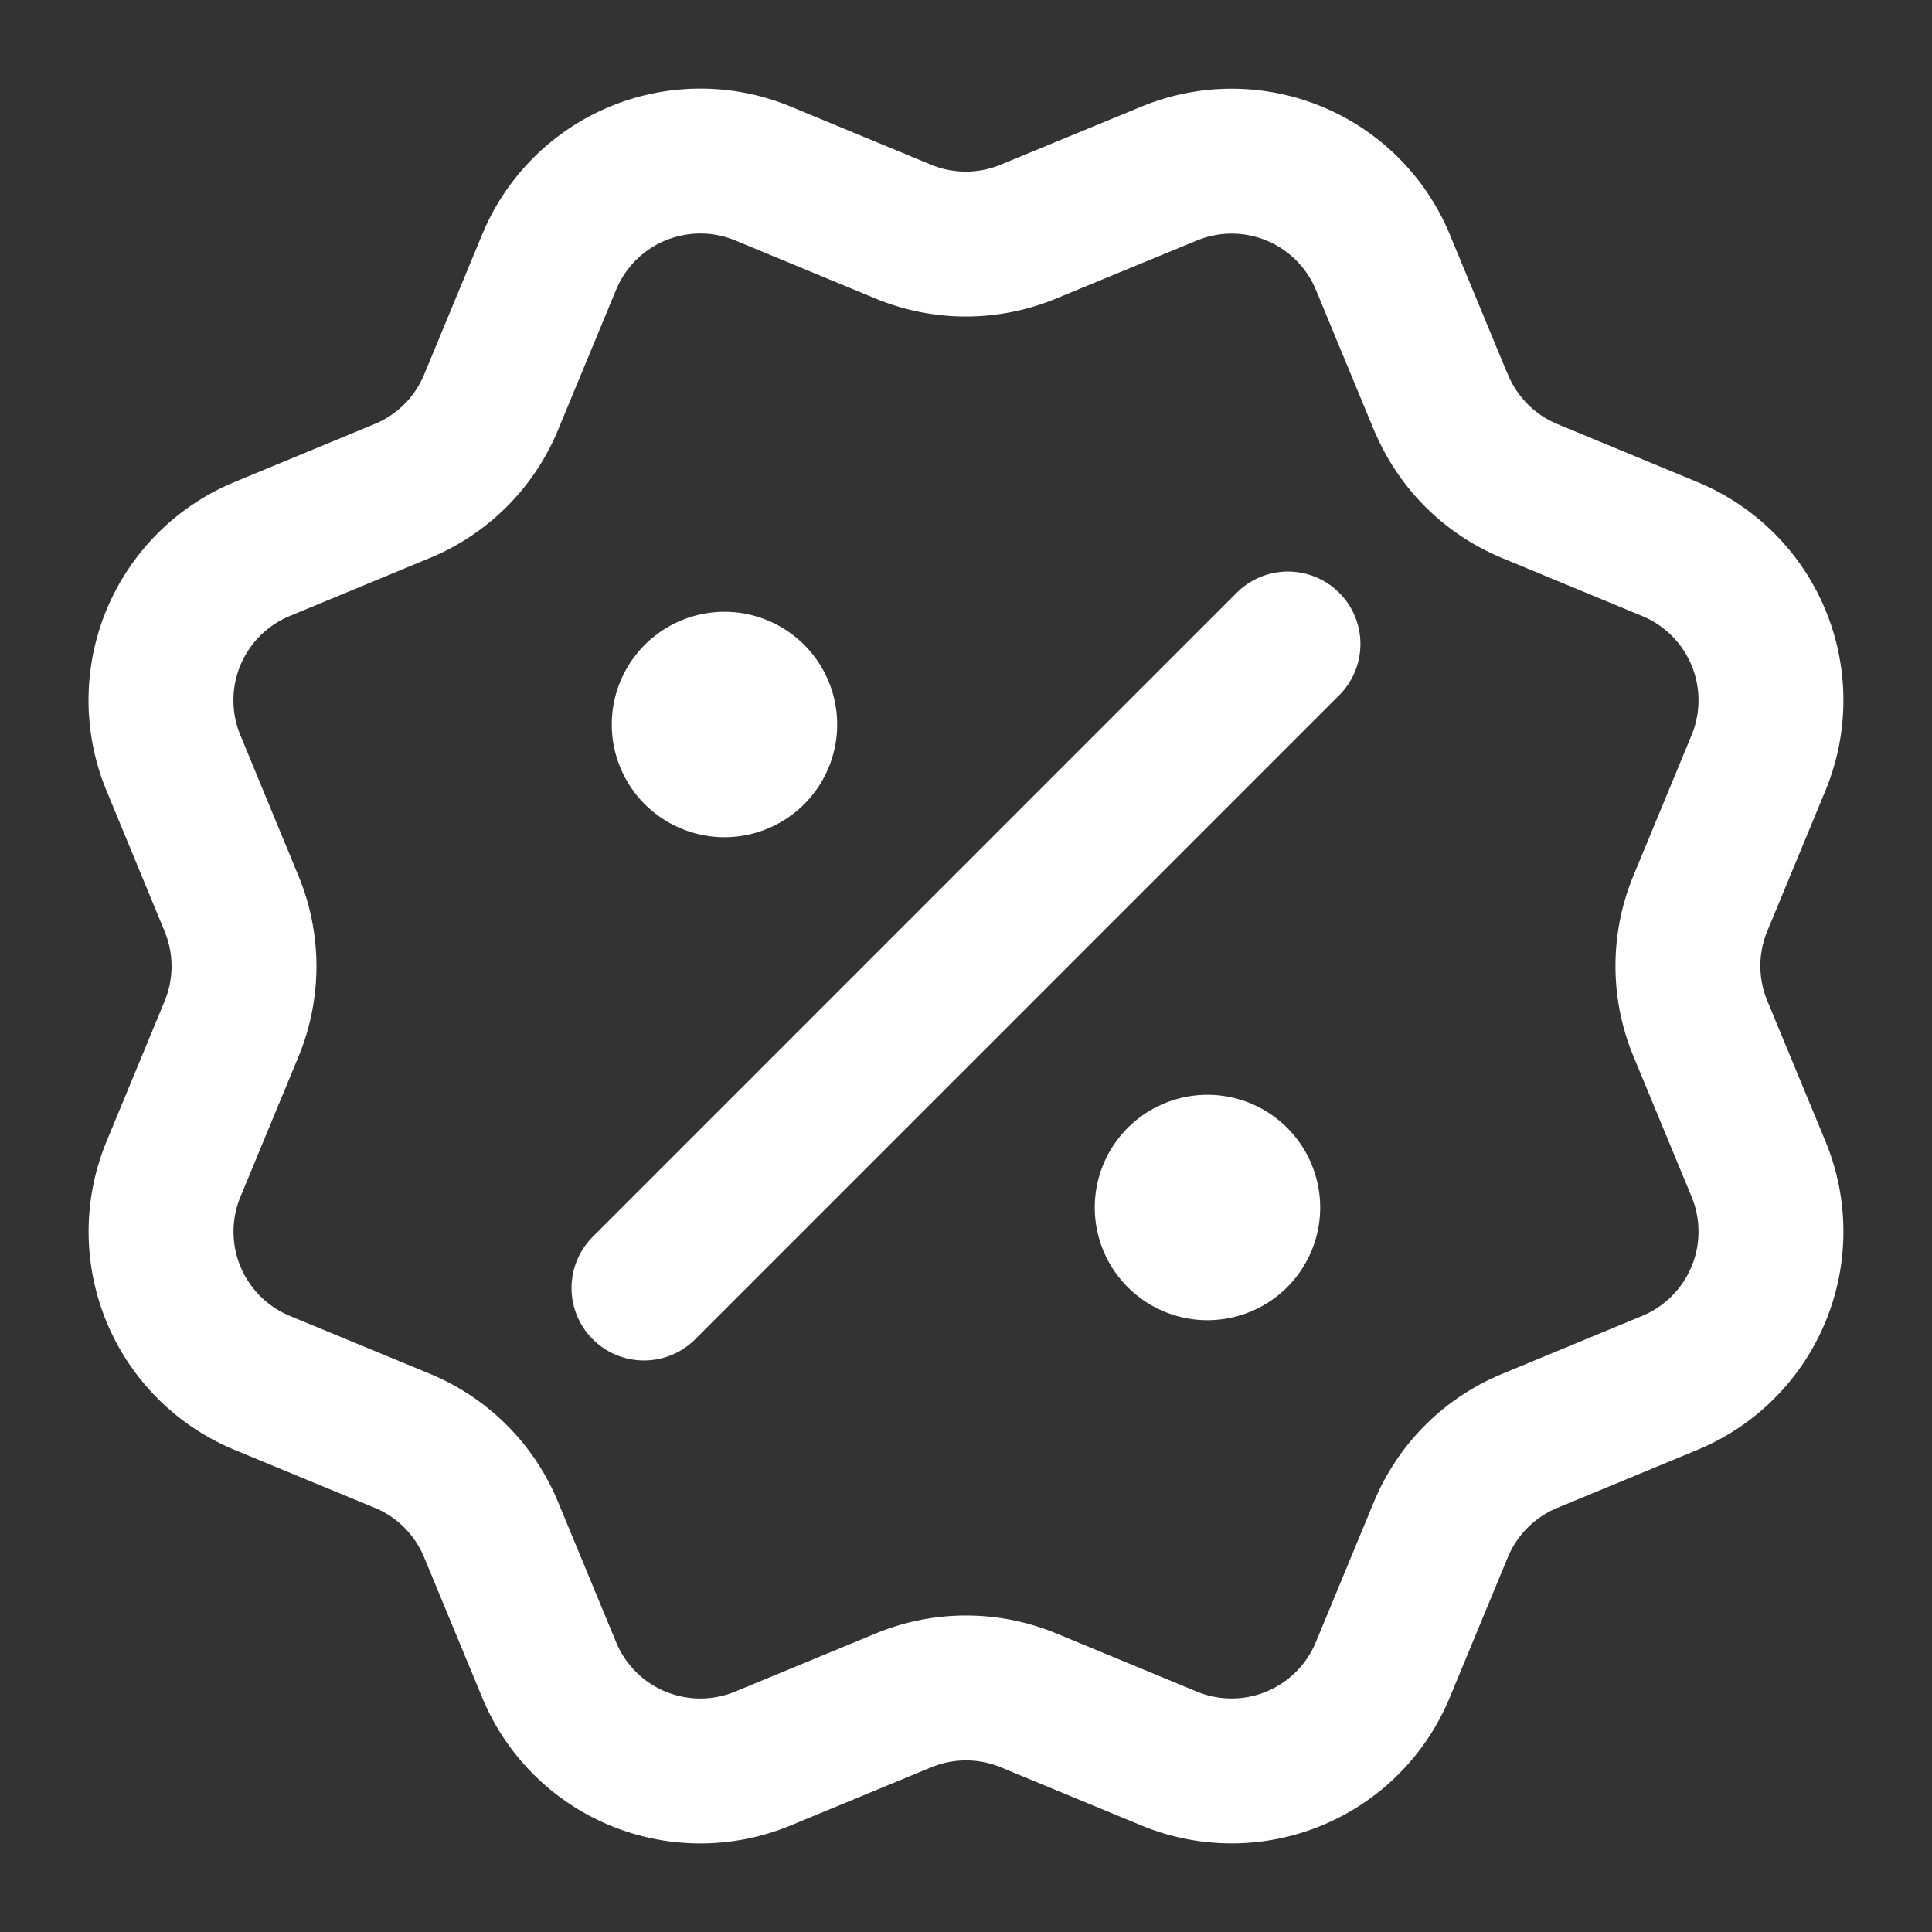 <svg xmlns="http://www.w3.org/2000/svg" width="40" height="40" fill="none"><rect width="100%" height="100%" fill="#333333" stroke="none"/><path stroke="#fff" stroke-linecap="round" stroke-linejoin="round" stroke-width="3" d="M15 15h.016M25 25h.016m1.65-11.667L13.333 26.667M29.835 8.33a3.388 3.388 0 0 0 1.831 1.834l2.91 1.205a3.388 3.388 0 0 1 1.832 4.426l-1.203 2.907a3.383 3.383 0 0 0 0 2.594l1.203 2.906a3.39 3.39 0 0 1-1.834 4.428l-2.907 1.204a3.388 3.388 0 0 0-1.834 1.831l-1.205 2.91a3.387 3.387 0 0 1-4.426 1.832l-2.907-1.203a3.388 3.388 0 0 0-2.592.002l-2.909 1.203a3.387 3.387 0 0 1-4.423-1.833l-1.205-2.91a3.388 3.388 0 0 0-1.832-1.834L5.426 28.63a3.388 3.388 0 0 1-1.834-4.425l1.203-2.906a3.388 3.388 0 0 0-.002-2.592l-1.202-2.911a3.388 3.388 0 0 1 1.834-4.428l2.907-1.204a3.386 3.386 0 0 0 1.833-1.83l1.205-2.908a3.388 3.388 0 0 1 4.426-1.834l2.907 1.204c.83.343 1.762.343 2.592-.002l2.91-1.2a3.388 3.388 0 0 1 4.425 1.833l1.205 2.91V8.33ZM15.833 15a.833.833 0 1 1-1.667 0 .833.833 0 0 1 1.667 0Zm10 10a.833.833 0 1 1-1.667 0 .833.833 0 0 1 1.667 0Z"/></svg>